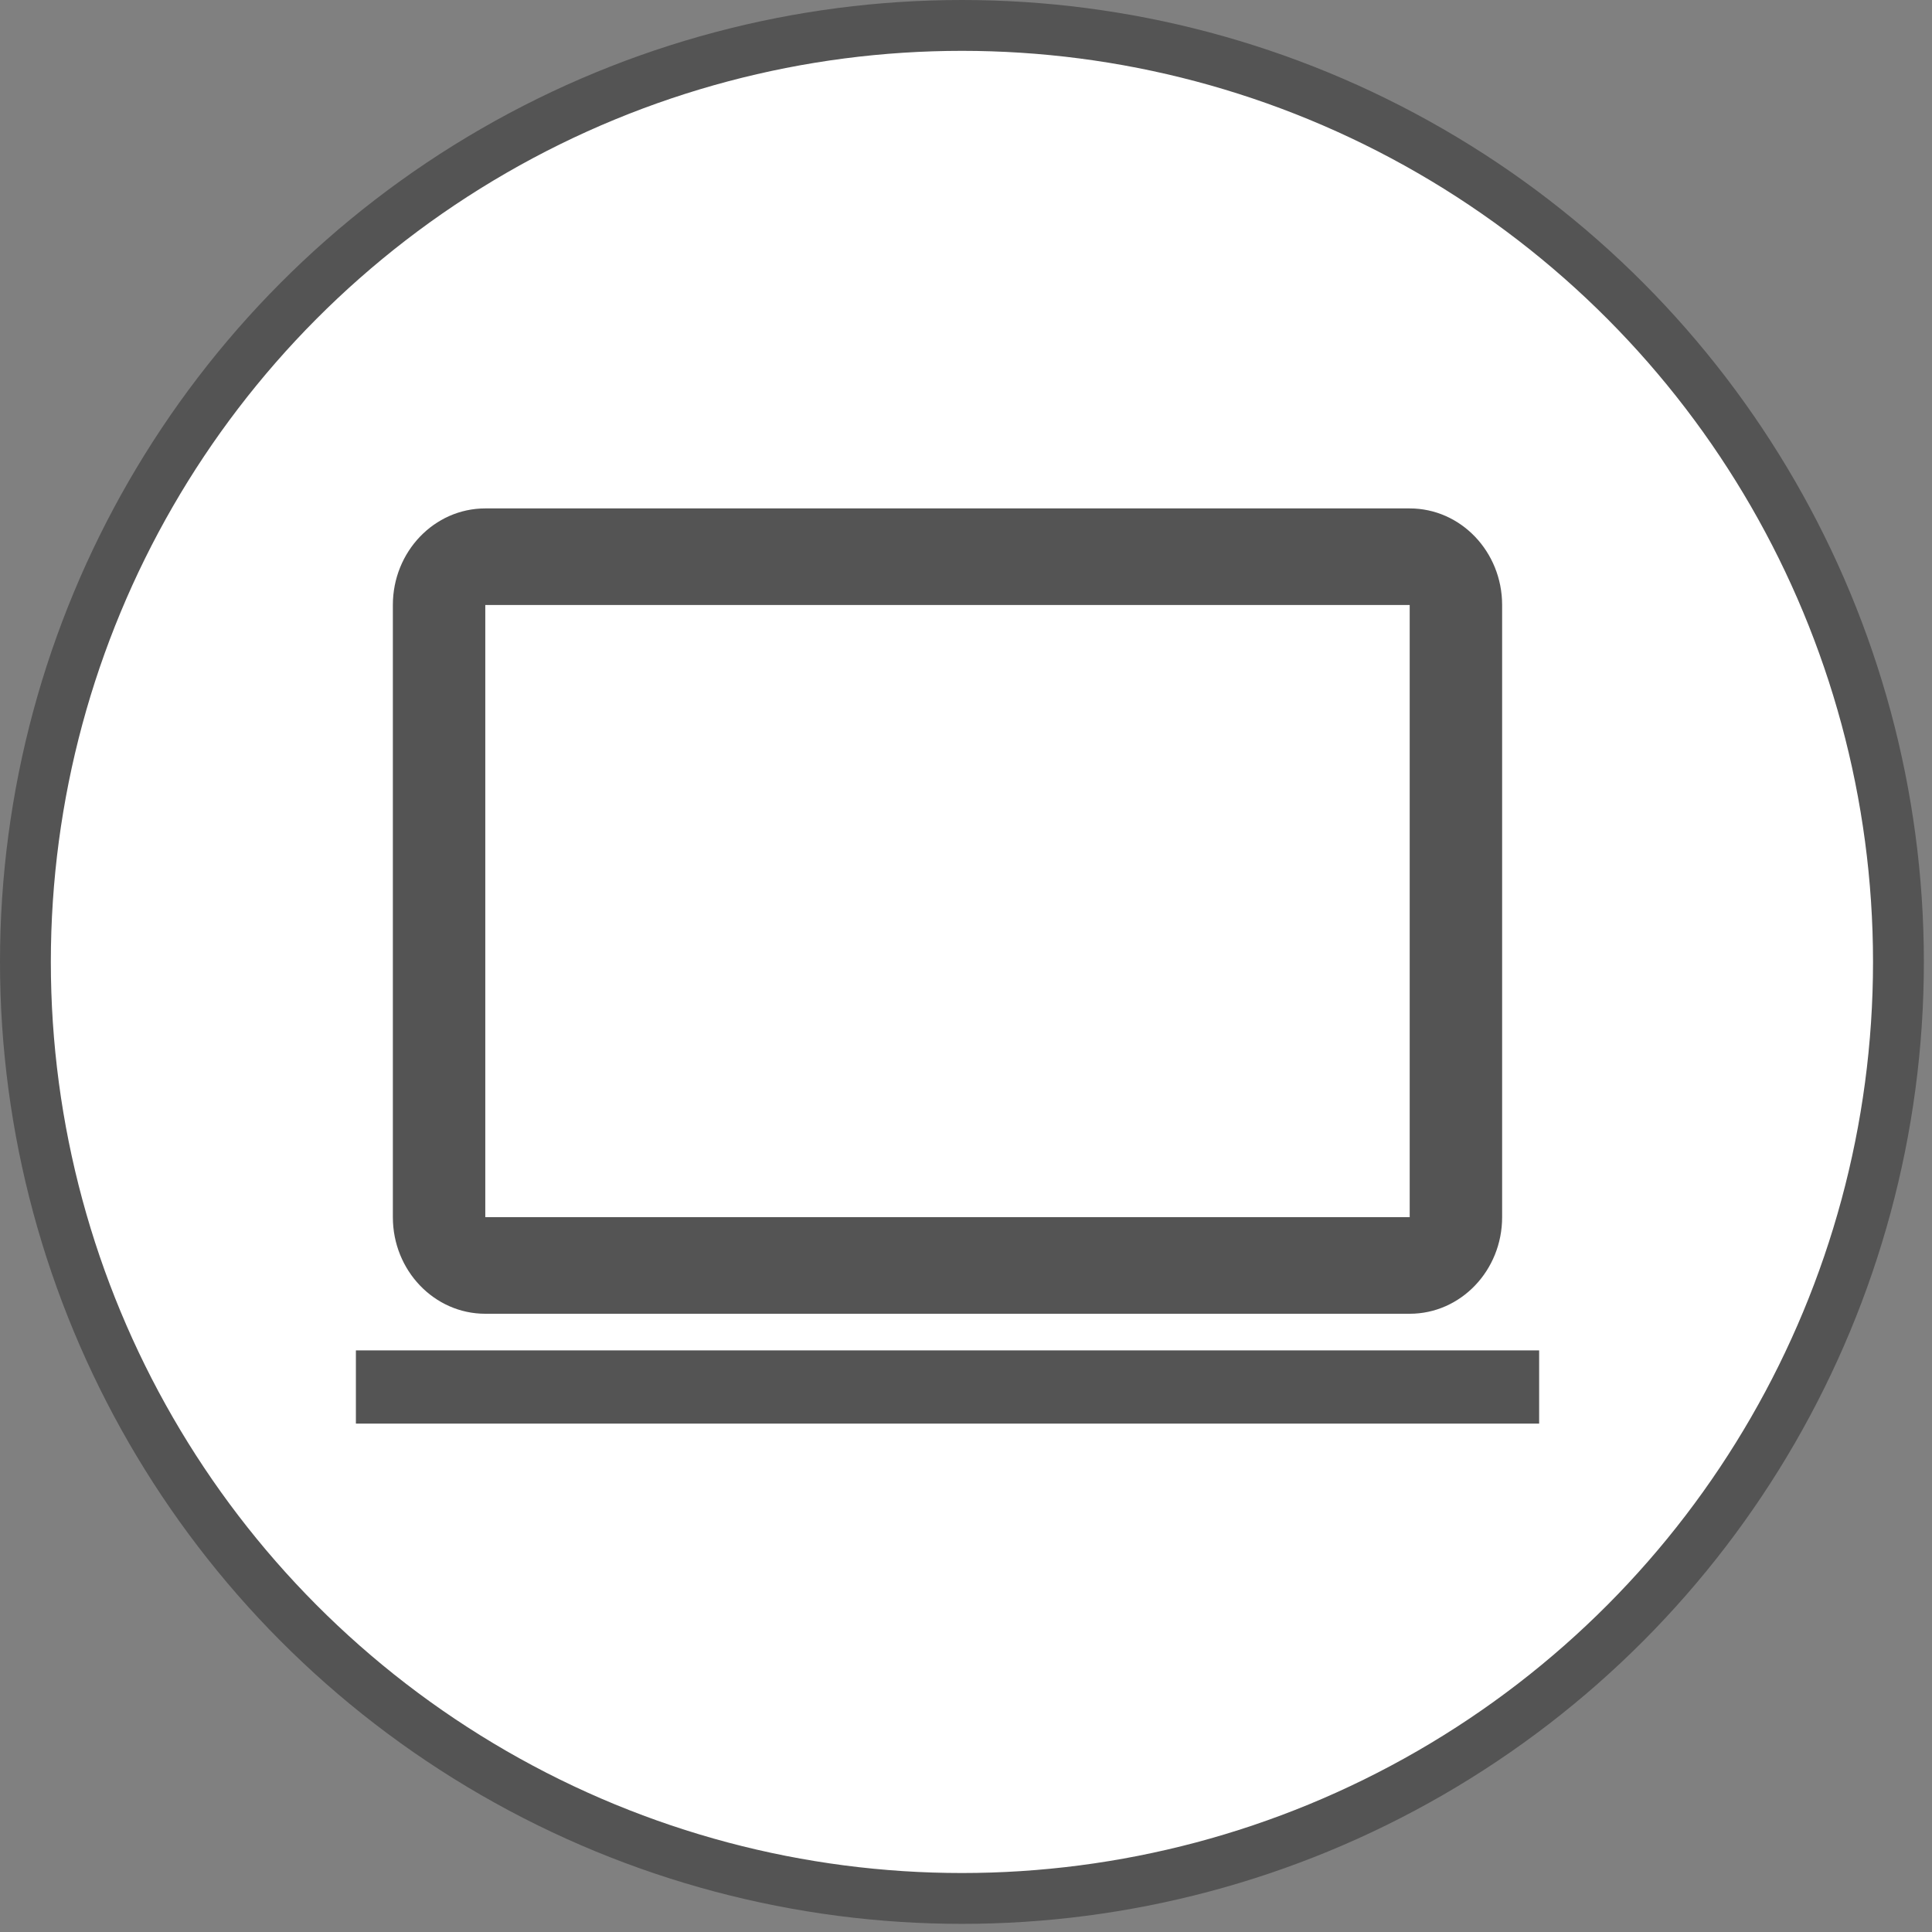 <svg width="38" height="38" viewBox="0 0 38 38" xmlns="http://www.w3.org/2000/svg"><rect x="0" y="0" width="38" height="38" fill="#808080" stroke="none"/><g fill="none" fill-rule="evenodd"><circle stroke="#545454" fill="#FFF" cx="18.92" cy="18.92" r="18.42"/><path d="M9.545 25.84h18.182c1.004 0 1.818-.851 1.818-1.9V11.9c0-1.049-.814-1.9-1.818-1.9H9.545c-1.004 0-1.818.851-1.818 1.9v12.04c0 1.049.814 1.9 1.818 1.9zm0-13.94h18.182v12.04H9.545V11.9zM7 26.56h23.273V28H7z" fill="#545454"/></g></svg>